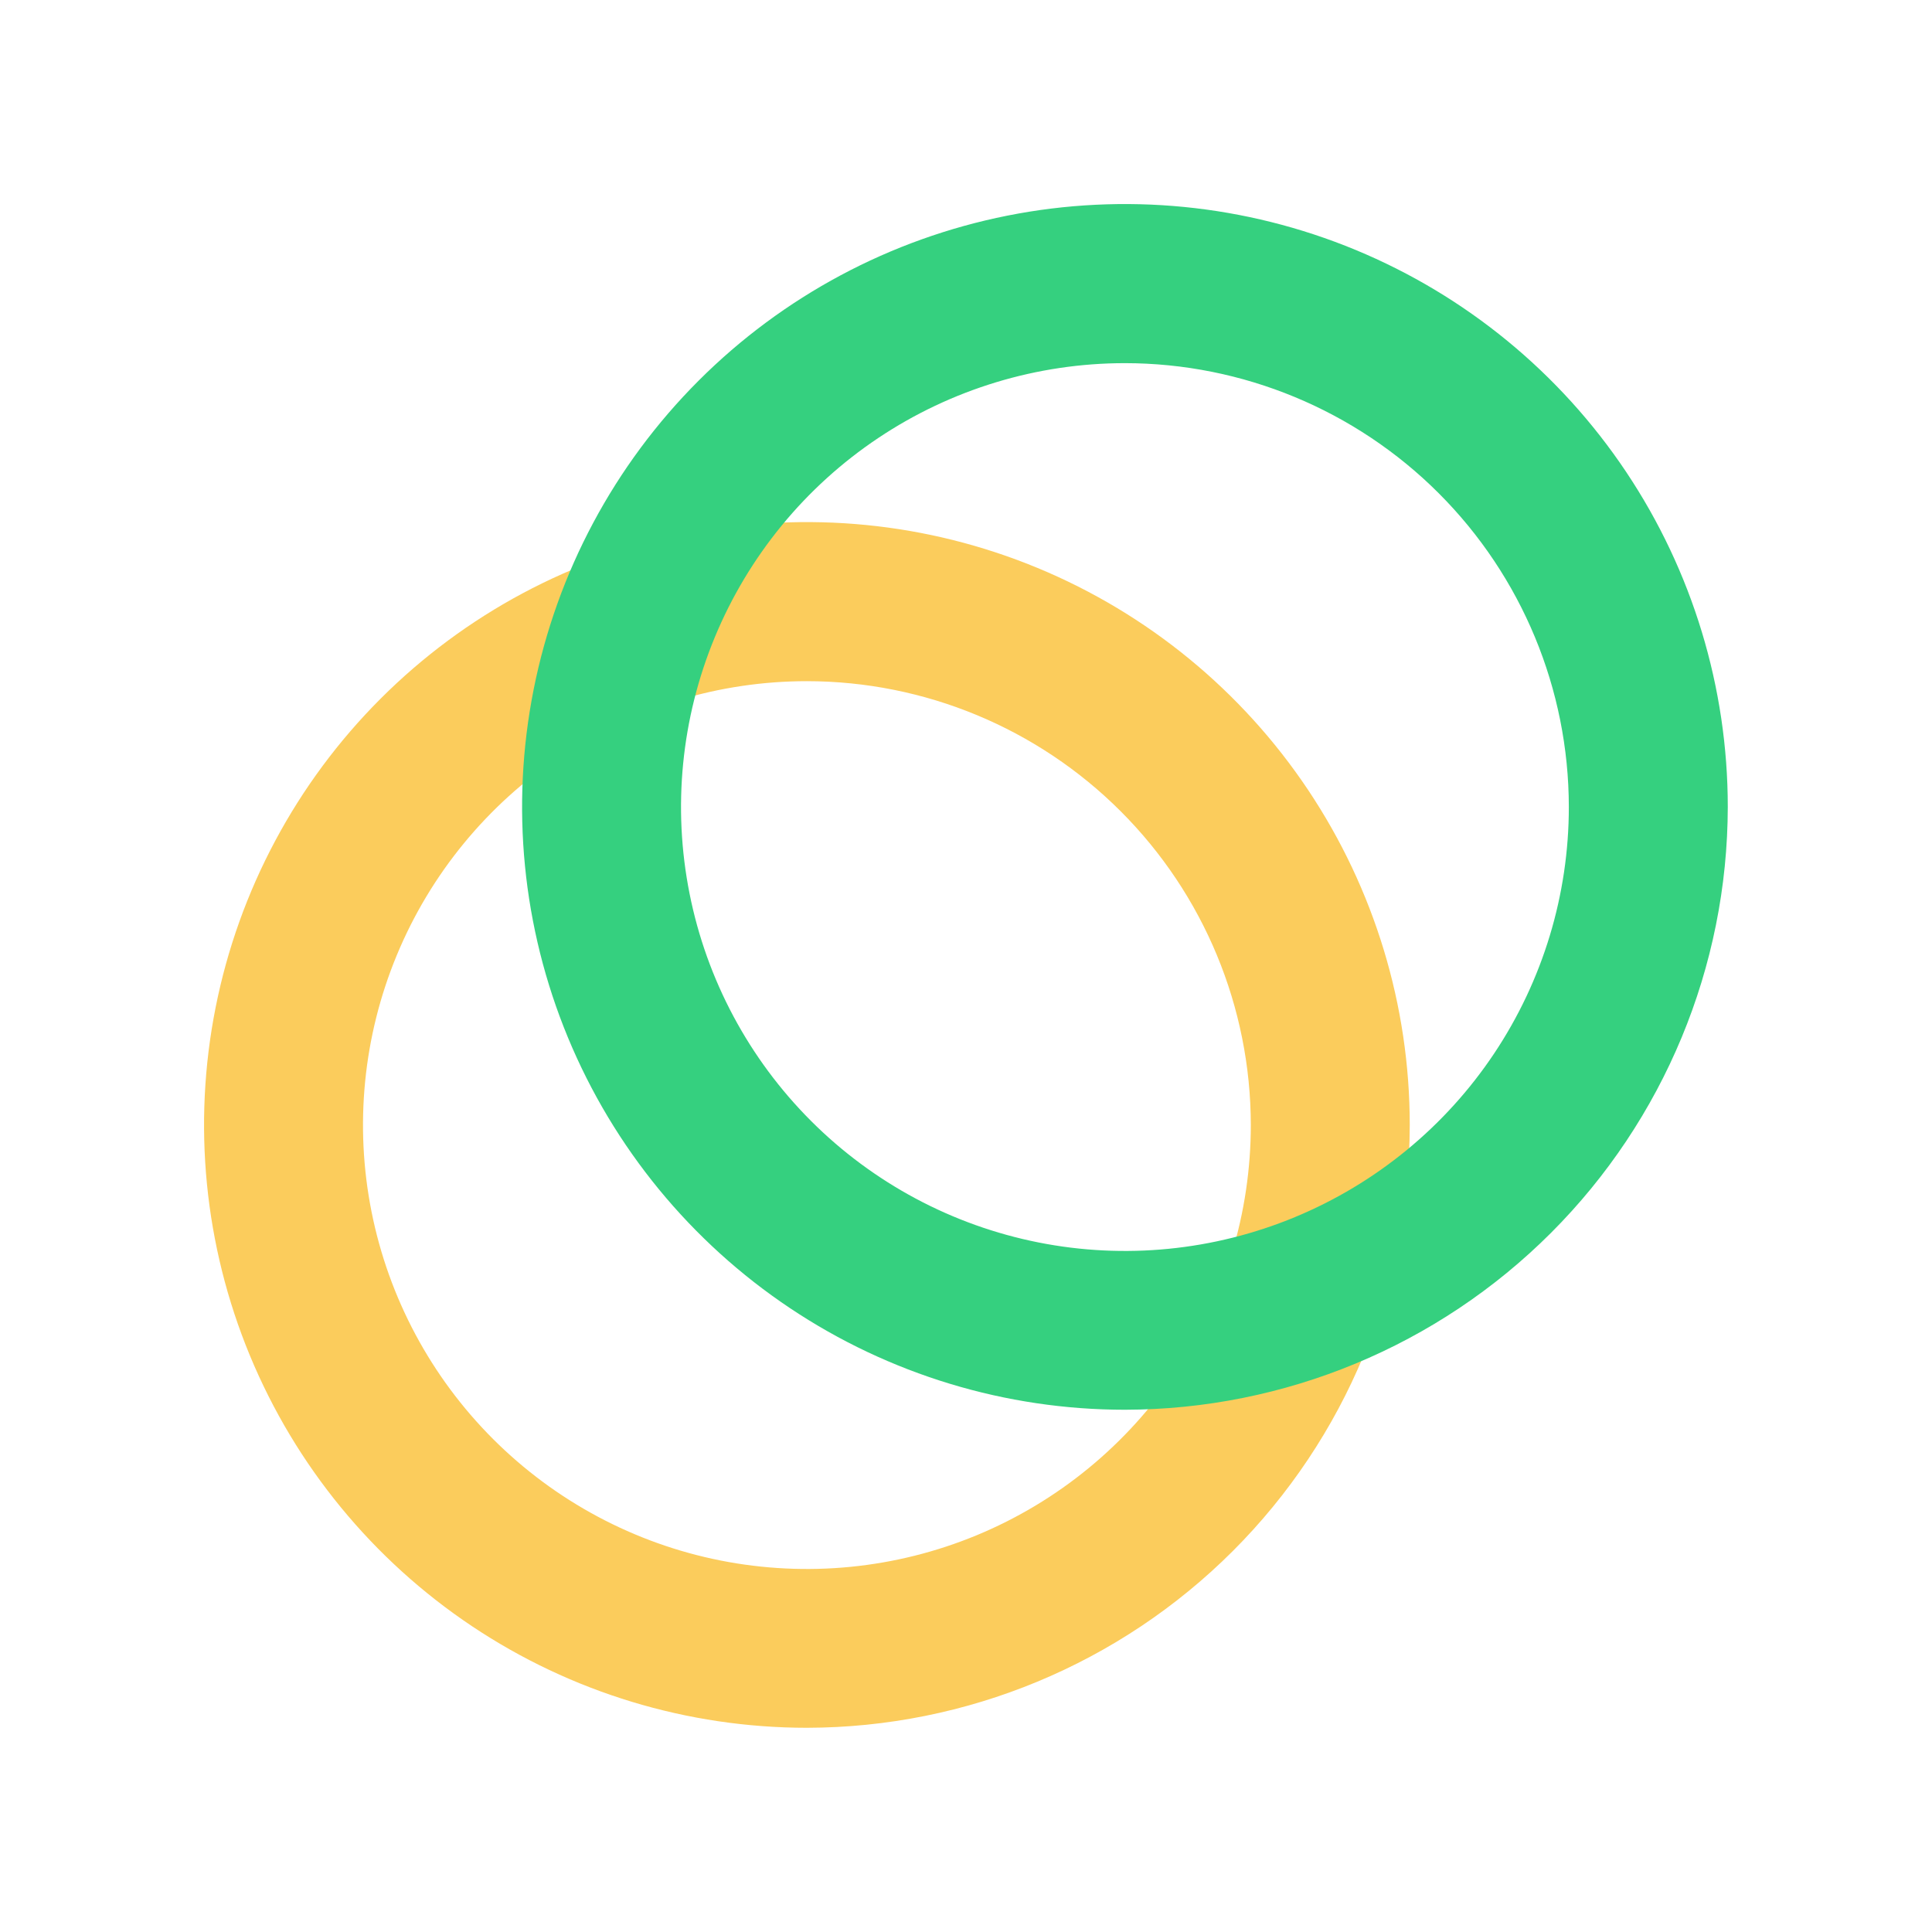<?xml version="1.0" encoding="utf-8"?>
<svg xmlns="http://www.w3.org/2000/svg" fill="none" height="117" viewBox="0 0 117 117" width="117">
<path d="M48.865 104.633C41.645 104.633 34.586 102.491 28.582 98.48C22.579 94.468 17.9 88.767 15.136 82.096C12.373 75.425 11.65 68.084 13.059 61.003C14.468 53.921 17.945 47.416 23.05 42.31C28.156 37.204 34.661 33.727 41.743 32.319C48.825 30.91 56.165 31.633 62.836 34.396C69.507 37.159 75.209 41.839 79.22 47.842C83.232 53.846 85.373 60.904 85.373 68.125C85.358 77.803 81.507 87.08 74.664 93.924C67.82 100.767 58.543 104.618 48.865 104.633ZM48.865 41.251C43.548 41.251 38.35 42.828 33.929 45.783C29.508 48.737 26.062 52.936 24.028 57.849C21.994 62.761 21.462 68.167 22.5 73.382C23.538 78.597 26.099 83.387 29.86 87.146C33.62 90.905 38.411 93.465 43.626 94.501C48.842 95.537 54.247 95.004 59.159 92.968C64.071 90.932 68.269 87.484 71.222 83.062C74.174 78.641 75.749 73.442 75.748 68.125C75.74 60.998 72.906 54.166 67.865 49.127C62.825 44.089 55.992 41.256 48.865 41.251Z" fill="#FBCC5C"/>
<path d="M68.125 85.373C60.904 85.373 53.846 83.232 47.842 79.22C41.839 75.209 37.159 69.507 34.396 62.836C31.633 56.165 30.91 48.825 32.319 41.743C33.727 34.661 37.204 28.156 42.31 23.05C47.416 17.945 53.921 14.468 61.003 13.059C68.084 11.65 75.425 12.373 82.096 15.136C88.767 17.9 94.468 22.579 98.48 28.582C102.491 34.586 104.633 41.645 104.633 48.865C104.618 58.543 100.767 67.82 93.924 74.664C87.08 81.507 77.803 85.358 68.125 85.373ZM68.125 21.992C62.808 21.992 57.61 23.569 53.189 26.523C48.768 29.477 45.322 33.676 43.288 38.589C41.253 43.502 40.721 48.907 41.76 54.122C42.797 59.337 45.359 64.127 49.119 67.886C52.88 71.646 57.671 74.205 62.886 75.241C68.101 76.278 73.507 75.744 78.419 73.708C83.331 71.672 87.529 68.225 90.481 63.803C93.434 59.381 95.009 54.182 95.007 48.865C95 41.739 92.165 34.906 87.125 29.867C82.085 24.829 75.251 21.997 68.125 21.992Z" fill="#35D07F"/>
</svg>